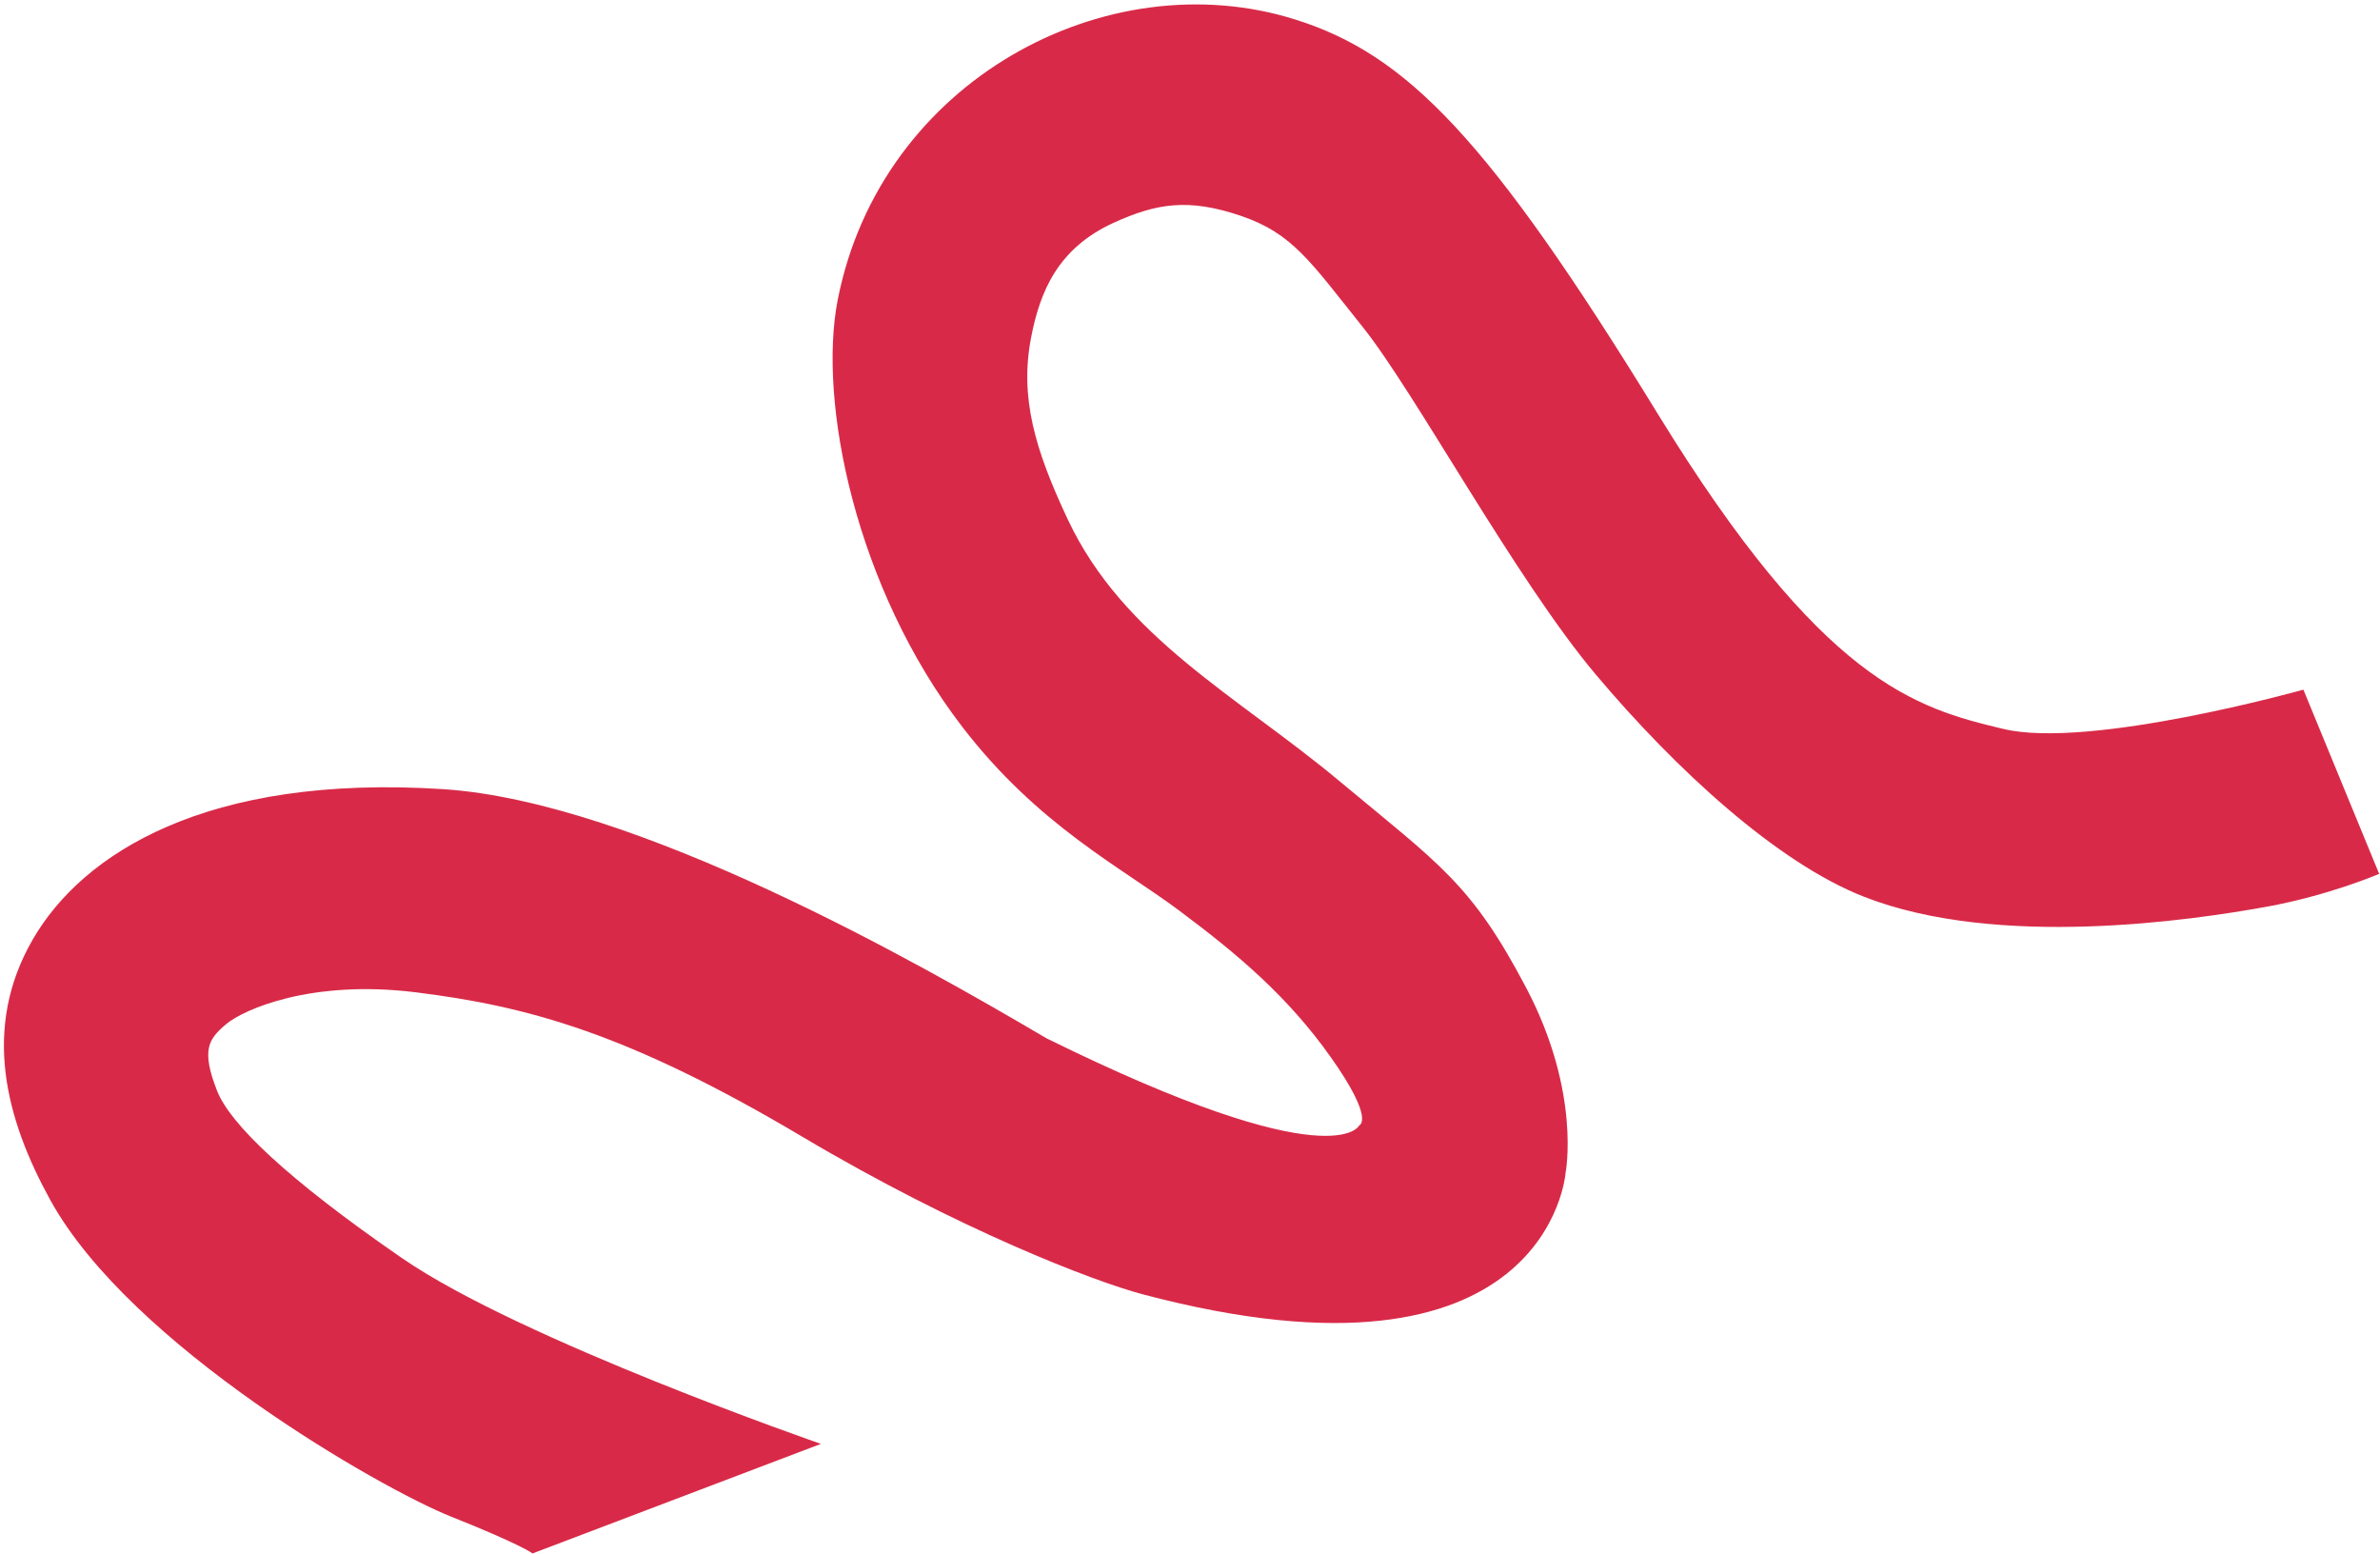 <svg width="501" height="327" viewBox="0 0 501 327" fill="none" xmlns="http://www.w3.org/2000/svg">
<path fill-rule="evenodd" clip-rule="evenodd" d="M484.875 145.146C484.875 145.146 439.915 157.746 421.752 153.42C403.203 149.002 383.683 143.662 348.934 87.043C313.335 29.037 296.154 11.54 272.76 4.137C233.046 -8.43 185.369 16.928 176.333 63.16C172.159 84.523 180.077 123.735 202.592 153.006C218.511 173.701 235.99 182.505 248.123 191.561C260.501 200.8 271.025 209.636 280.13 222.487C289.536 235.762 286.123 236.852 286.123 236.852C286.123 236.852 280.93 248.413 220.279 218.513C193.261 202.603 133.787 168.705 93.264 166.085C43.277 162.852 17.299 179.77 6.925 197.668C-3.918 216.374 1.196 235.527 10.602 252.588C27.488 283.216 80.252 313.343 94.975 319.196C109.698 325.05 112.103 326.932 112.103 326.932L172.806 303.876C172.806 303.876 109.654 282.028 84.631 264.786C60.293 248.016 48.408 236.5 45.685 229.544C42.322 220.955 43.881 218.686 47.579 215.564C51.278 212.441 65.518 206.122 87.428 208.829C111.106 211.754 132.251 217.486 168.844 239.207C201.931 258.849 230.433 269.725 240.563 272.404C326.03 295.009 329.557 246.861 329.557 246.861C329.557 246.861 332.895 229.998 321.301 207.952C309.706 185.907 303.159 182.057 281.799 164.258C260.439 146.459 236.526 134.247 224.803 109.381C217.842 94.614 214.62 83.643 217.05 71.033C218.916 61.348 222.684 52.235 234.445 46.878C243.53 42.739 250.253 41.714 261.173 45.413C272.093 49.111 275.83 55.038 286.854 68.812C297.878 82.587 319.044 121.931 335.93 141.974C352.816 162.019 374.124 181.566 392.335 188.71C420.533 199.774 461.452 193.668 477.133 190.83C490.279 188.452 500.826 183.913 500.826 183.913L484.875 145.146Z" fill="#D82A48"/>
</svg>
